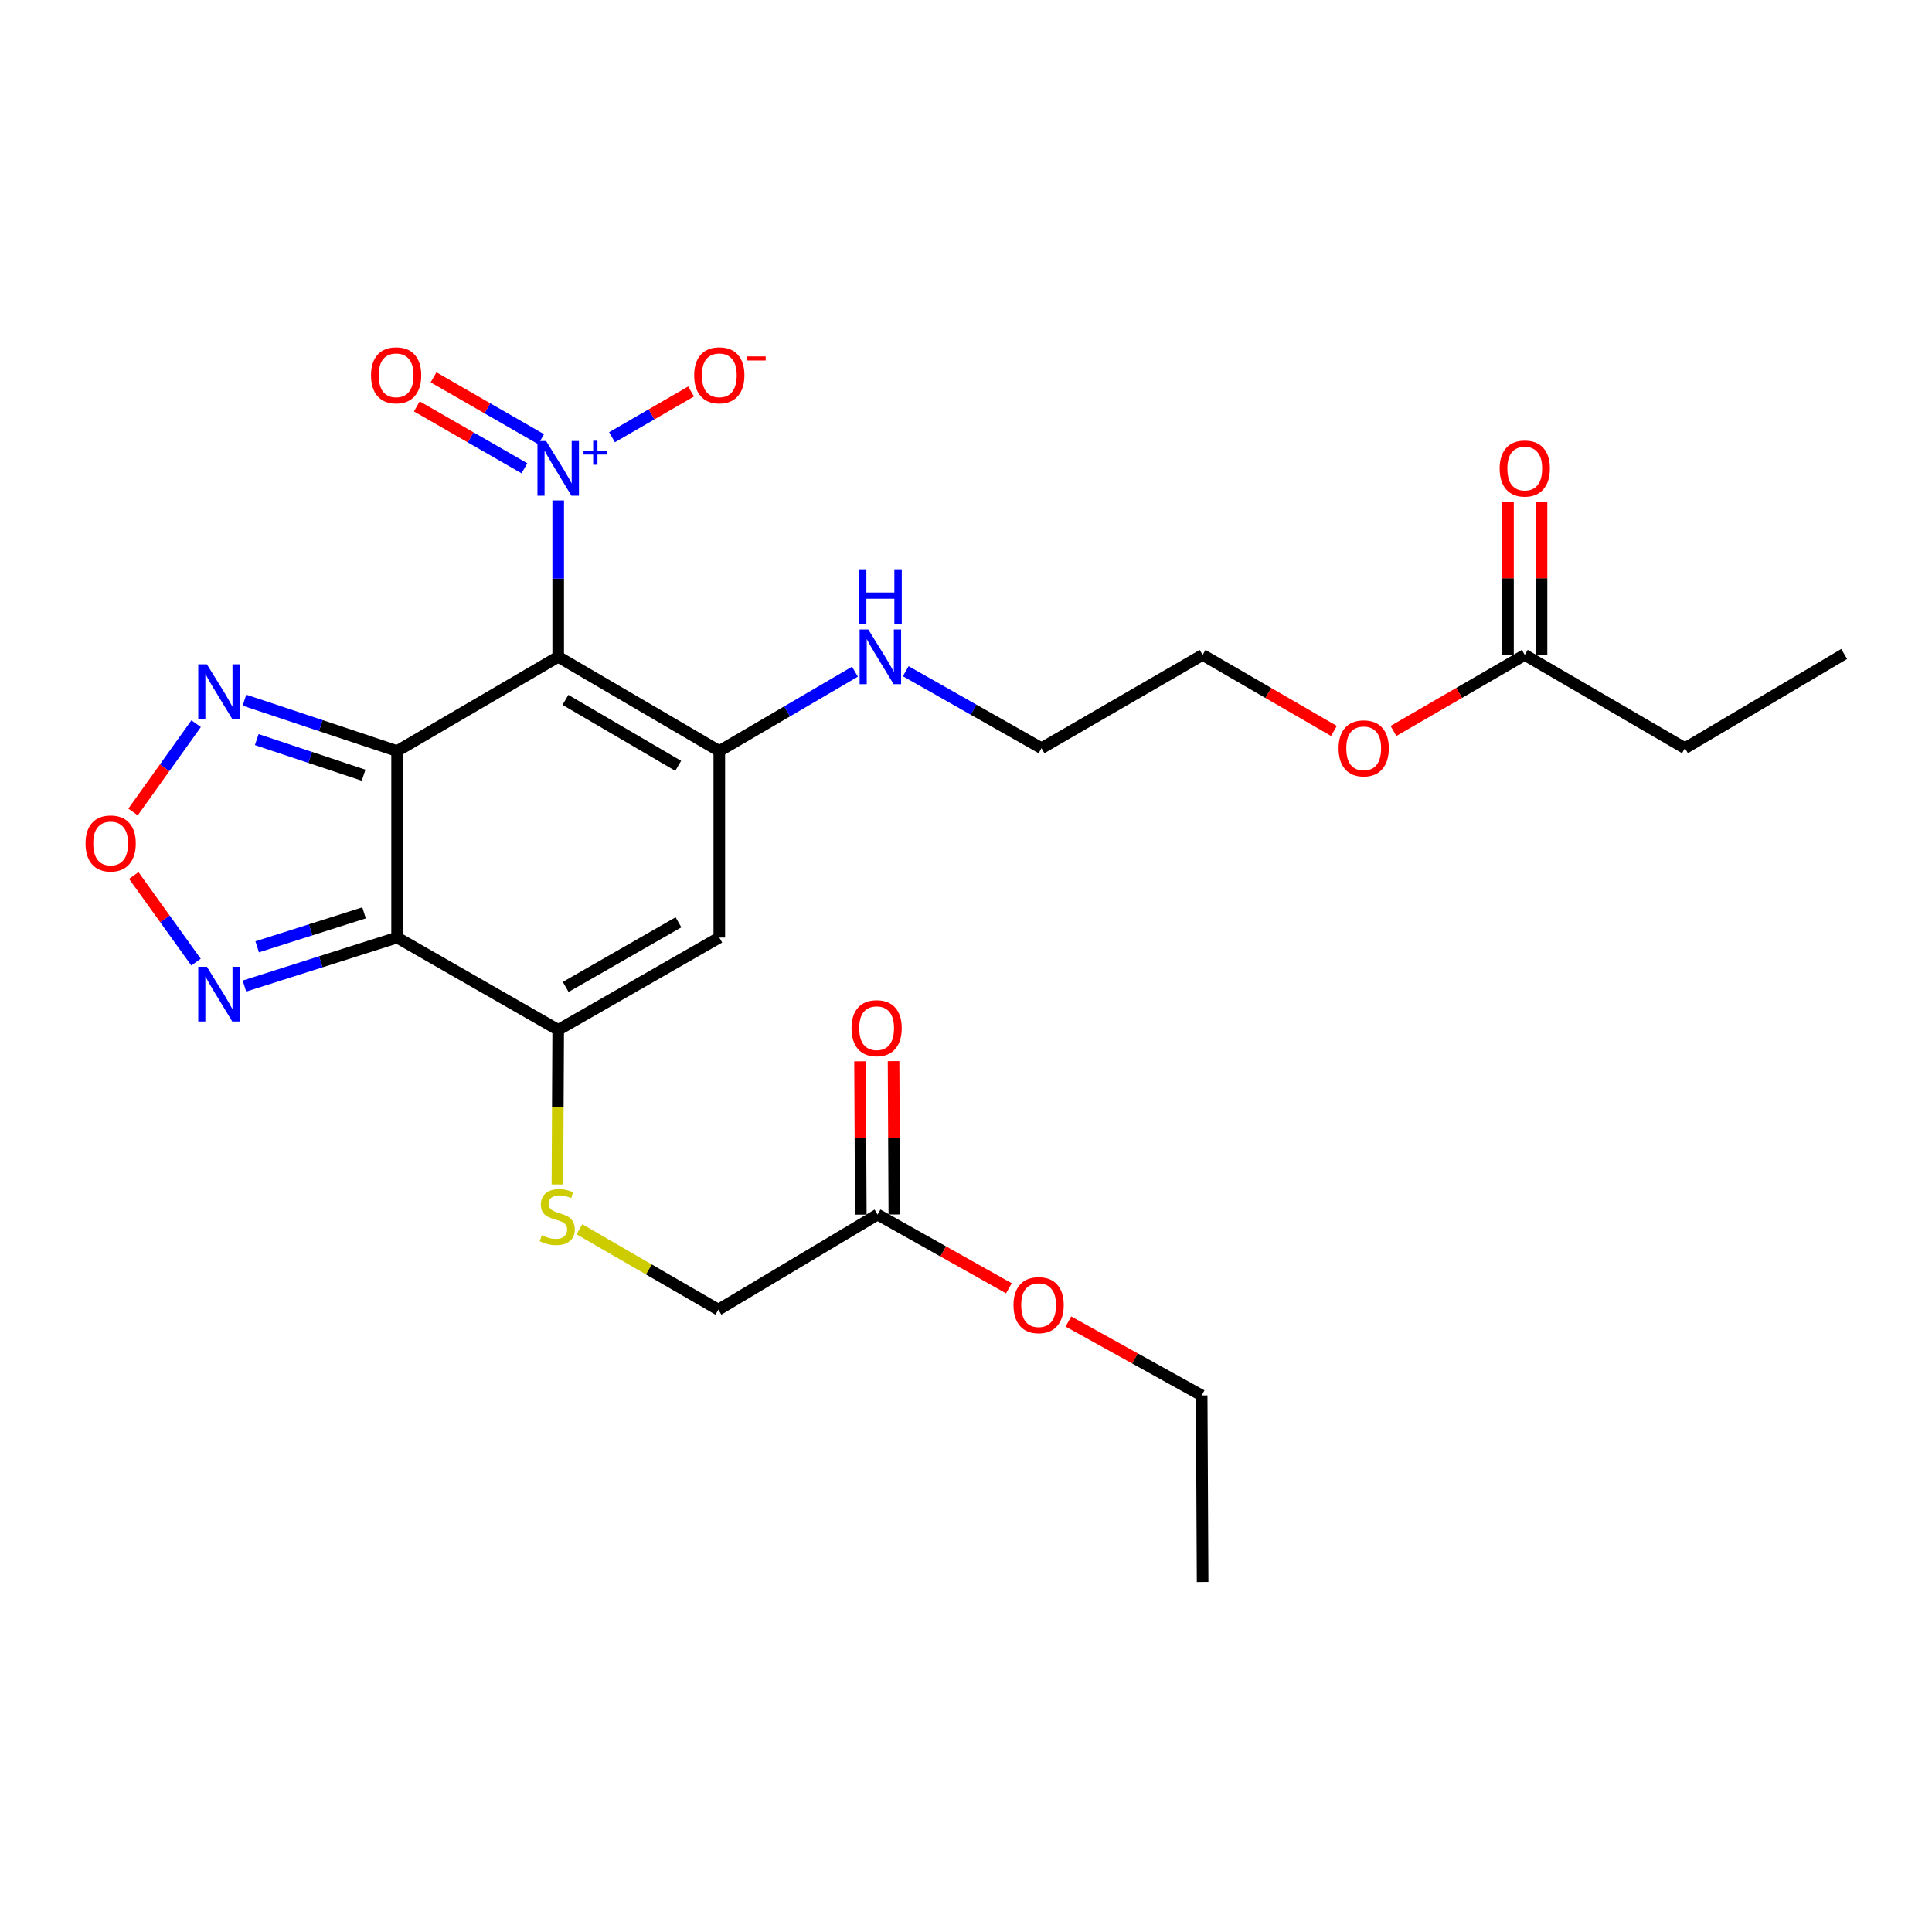 <?xml version='1.0' encoding='iso-8859-1'?>
<svg version='1.1' baseProfile='full'
              xmlns='http://www.w3.org/2000/svg'
                      xmlns:rdkit='http://www.rdkit.org/xml'
                      xmlns:xlink='http://www.w3.org/1999/xlink'
                  xml:space='preserve'
width='1000px' height='1000px' viewBox='0 0 1000 1000'>
<!-- END OF HEADER -->
<rect style='opacity:1.0;fill:#FFFFFF;stroke:none' width='1000' height='1000' x='0' y='0'> </rect>
<path class='bond-0' d='M 205.534,388.74 L 288.922,339.965' style='fill:none;fill-rule:evenodd;stroke:#000000;stroke-width:6px;stroke-linecap:butt;stroke-linejoin:miter;stroke-opacity:1' />
<path class='bond-1' d='M 205.534,388.74 L 205.534,485.278' style='fill:none;fill-rule:evenodd;stroke:#000000;stroke-width:6px;stroke-linecap:butt;stroke-linejoin:miter;stroke-opacity:1' />
<path class='bond-6' d='M 205.534,388.74 L 166.029,375.571' style='fill:none;fill-rule:evenodd;stroke:#000000;stroke-width:6px;stroke-linecap:butt;stroke-linejoin:miter;stroke-opacity:1' />
<path class='bond-6' d='M 166.029,375.571 L 126.523,362.403' style='fill:none;fill-rule:evenodd;stroke:#0000FF;stroke-width:6px;stroke-linecap:butt;stroke-linejoin:miter;stroke-opacity:1' />
<path class='bond-6' d='M 188.195,401.253 L 160.541,392.035' style='fill:none;fill-rule:evenodd;stroke:#000000;stroke-width:6px;stroke-linecap:butt;stroke-linejoin:miter;stroke-opacity:1' />
<path class='bond-6' d='M 160.541,392.035 L 132.887,382.817' style='fill:none;fill-rule:evenodd;stroke:#0000FF;stroke-width:6px;stroke-linecap:butt;stroke-linejoin:miter;stroke-opacity:1' />
<path class='bond-2' d='M 288.922,339.965 L 372.309,388.74' style='fill:none;fill-rule:evenodd;stroke:#000000;stroke-width:6px;stroke-linecap:butt;stroke-linejoin:miter;stroke-opacity:1' />
<path class='bond-2' d='M 292.668,362.261 L 351.039,396.403' style='fill:none;fill-rule:evenodd;stroke:#000000;stroke-width:6px;stroke-linecap:butt;stroke-linejoin:miter;stroke-opacity:1' />
<path class='bond-3' d='M 288.922,339.965 L 288.922,299.498' style='fill:none;fill-rule:evenodd;stroke:#000000;stroke-width:6px;stroke-linecap:butt;stroke-linejoin:miter;stroke-opacity:1' />
<path class='bond-3' d='M 288.922,299.498 L 288.922,259.032' style='fill:none;fill-rule:evenodd;stroke:#0000FF;stroke-width:6px;stroke-linecap:butt;stroke-linejoin:miter;stroke-opacity:1' />
<path class='bond-4' d='M 205.534,485.278 L 288.922,533.06' style='fill:none;fill-rule:evenodd;stroke:#000000;stroke-width:6px;stroke-linecap:butt;stroke-linejoin:miter;stroke-opacity:1' />
<path class='bond-7' d='M 205.534,485.278 L 166.023,497.828' style='fill:none;fill-rule:evenodd;stroke:#000000;stroke-width:6px;stroke-linecap:butt;stroke-linejoin:miter;stroke-opacity:1' />
<path class='bond-7' d='M 166.023,497.828 L 126.512,510.379' style='fill:none;fill-rule:evenodd;stroke:#0000FF;stroke-width:6px;stroke-linecap:butt;stroke-linejoin:miter;stroke-opacity:1' />
<path class='bond-7' d='M 188.427,472.503 L 160.769,481.288' style='fill:none;fill-rule:evenodd;stroke:#000000;stroke-width:6px;stroke-linecap:butt;stroke-linejoin:miter;stroke-opacity:1' />
<path class='bond-7' d='M 160.769,481.288 L 133.112,490.074' style='fill:none;fill-rule:evenodd;stroke:#0000FF;stroke-width:6px;stroke-linecap:butt;stroke-linejoin:miter;stroke-opacity:1' />
<path class='bond-14' d='M 372.309,388.74 L 407.416,368.2' style='fill:none;fill-rule:evenodd;stroke:#000000;stroke-width:6px;stroke-linecap:butt;stroke-linejoin:miter;stroke-opacity:1' />
<path class='bond-14' d='M 407.416,368.2 L 442.522,347.661' style='fill:none;fill-rule:evenodd;stroke:#0000FF;stroke-width:6px;stroke-linecap:butt;stroke-linejoin:miter;stroke-opacity:1' />
<path class='bond-27' d='M 372.309,388.74 L 372.309,485.278' style='fill:none;fill-rule:evenodd;stroke:#000000;stroke-width:6px;stroke-linecap:butt;stroke-linejoin:miter;stroke-opacity:1' />
<path class='bond-10' d='M 316.775,226.315 L 337.24,214.473' style='fill:none;fill-rule:evenodd;stroke:#0000FF;stroke-width:6px;stroke-linecap:butt;stroke-linejoin:miter;stroke-opacity:1' />
<path class='bond-10' d='M 337.24,214.473 L 357.705,202.63' style='fill:none;fill-rule:evenodd;stroke:#FF0000;stroke-width:6px;stroke-linecap:butt;stroke-linejoin:miter;stroke-opacity:1' />
<path class='bond-11' d='M 280.089,227.342 L 252.244,211.326' style='fill:none;fill-rule:evenodd;stroke:#0000FF;stroke-width:6px;stroke-linecap:butt;stroke-linejoin:miter;stroke-opacity:1' />
<path class='bond-11' d='M 252.244,211.326 L 224.399,195.309' style='fill:none;fill-rule:evenodd;stroke:#FF0000;stroke-width:6px;stroke-linecap:butt;stroke-linejoin:miter;stroke-opacity:1' />
<path class='bond-11' d='M 271.436,242.386 L 243.591,226.369' style='fill:none;fill-rule:evenodd;stroke:#0000FF;stroke-width:6px;stroke-linecap:butt;stroke-linejoin:miter;stroke-opacity:1' />
<path class='bond-11' d='M 243.591,226.369 L 215.746,210.352' style='fill:none;fill-rule:evenodd;stroke:#FF0000;stroke-width:6px;stroke-linecap:butt;stroke-linejoin:miter;stroke-opacity:1' />
<path class='bond-5' d='M 288.922,533.06 L 372.309,485.278' style='fill:none;fill-rule:evenodd;stroke:#000000;stroke-width:6px;stroke-linecap:butt;stroke-linejoin:miter;stroke-opacity:1' />
<path class='bond-5' d='M 292.802,510.835 L 351.173,477.388' style='fill:none;fill-rule:evenodd;stroke:#000000;stroke-width:6px;stroke-linecap:butt;stroke-linejoin:miter;stroke-opacity:1' />
<path class='bond-9' d='M 288.922,533.06 L 288.718,573.076' style='fill:none;fill-rule:evenodd;stroke:#000000;stroke-width:6px;stroke-linecap:butt;stroke-linejoin:miter;stroke-opacity:1' />
<path class='bond-9' d='M 288.718,573.076 L 288.514,613.093' style='fill:none;fill-rule:evenodd;stroke:#CCCC00;stroke-width:6px;stroke-linecap:butt;stroke-linejoin:miter;stroke-opacity:1' />
<path class='bond-8' d='M 101.513,374.585 L 85.188,397.433' style='fill:none;fill-rule:evenodd;stroke:#0000FF;stroke-width:6px;stroke-linecap:butt;stroke-linejoin:miter;stroke-opacity:1' />
<path class='bond-8' d='M 85.188,397.433 L 68.862,420.28' style='fill:none;fill-rule:evenodd;stroke:#FF0000;stroke-width:6px;stroke-linecap:butt;stroke-linejoin:miter;stroke-opacity:1' />
<path class='bond-26' d='M 101.454,497.996 L 85.345,475.576' style='fill:none;fill-rule:evenodd;stroke:#0000FF;stroke-width:6px;stroke-linecap:butt;stroke-linejoin:miter;stroke-opacity:1' />
<path class='bond-26' d='M 85.345,475.576 L 69.236,453.156' style='fill:none;fill-rule:evenodd;stroke:#FF0000;stroke-width:6px;stroke-linecap:butt;stroke-linejoin:miter;stroke-opacity:1' />
<path class='bond-17' d='M 299.919,636.275 L 335.873,657.078' style='fill:none;fill-rule:evenodd;stroke:#CCCC00;stroke-width:6px;stroke-linecap:butt;stroke-linejoin:miter;stroke-opacity:1' />
<path class='bond-17' d='M 335.873,657.078 L 371.827,677.882' style='fill:none;fill-rule:evenodd;stroke:#000000;stroke-width:6px;stroke-linecap:butt;stroke-linejoin:miter;stroke-opacity:1' />
<path class='bond-12' d='M 454.231,628.653 L 371.827,677.882' style='fill:none;fill-rule:evenodd;stroke:#000000;stroke-width:6px;stroke-linecap:butt;stroke-linejoin:miter;stroke-opacity:1' />
<path class='bond-15' d='M 462.908,628.609 L 462.706,588.922' style='fill:none;fill-rule:evenodd;stroke:#000000;stroke-width:6px;stroke-linecap:butt;stroke-linejoin:miter;stroke-opacity:1' />
<path class='bond-15' d='M 462.706,588.922 L 462.504,549.235' style='fill:none;fill-rule:evenodd;stroke:#FF0000;stroke-width:6px;stroke-linecap:butt;stroke-linejoin:miter;stroke-opacity:1' />
<path class='bond-15' d='M 445.554,628.697 L 445.352,589.01' style='fill:none;fill-rule:evenodd;stroke:#000000;stroke-width:6px;stroke-linecap:butt;stroke-linejoin:miter;stroke-opacity:1' />
<path class='bond-15' d='M 445.352,589.01 L 445.15,549.323' style='fill:none;fill-rule:evenodd;stroke:#FF0000;stroke-width:6px;stroke-linecap:butt;stroke-linejoin:miter;stroke-opacity:1' />
<path class='bond-18' d='M 454.231,628.653 L 488.215,647.736' style='fill:none;fill-rule:evenodd;stroke:#000000;stroke-width:6px;stroke-linecap:butt;stroke-linejoin:miter;stroke-opacity:1' />
<path class='bond-18' d='M 488.215,647.736 L 522.199,666.82' style='fill:none;fill-rule:evenodd;stroke:#FF0000;stroke-width:6px;stroke-linecap:butt;stroke-linejoin:miter;stroke-opacity:1' />
<path class='bond-13' d='M 789.217,338.981 L 755.237,358.661' style='fill:none;fill-rule:evenodd;stroke:#000000;stroke-width:6px;stroke-linecap:butt;stroke-linejoin:miter;stroke-opacity:1' />
<path class='bond-13' d='M 755.237,358.661 L 721.257,378.341' style='fill:none;fill-rule:evenodd;stroke:#FF0000;stroke-width:6px;stroke-linecap:butt;stroke-linejoin:miter;stroke-opacity:1' />
<path class='bond-16' d='M 797.894,338.981 L 797.894,299.294' style='fill:none;fill-rule:evenodd;stroke:#000000;stroke-width:6px;stroke-linecap:butt;stroke-linejoin:miter;stroke-opacity:1' />
<path class='bond-16' d='M 797.894,299.294 L 797.894,259.607' style='fill:none;fill-rule:evenodd;stroke:#FF0000;stroke-width:6px;stroke-linecap:butt;stroke-linejoin:miter;stroke-opacity:1' />
<path class='bond-16' d='M 780.54,338.981 L 780.54,299.294' style='fill:none;fill-rule:evenodd;stroke:#000000;stroke-width:6px;stroke-linecap:butt;stroke-linejoin:miter;stroke-opacity:1' />
<path class='bond-16' d='M 780.54,299.294 L 780.54,259.607' style='fill:none;fill-rule:evenodd;stroke:#FF0000;stroke-width:6px;stroke-linecap:butt;stroke-linejoin:miter;stroke-opacity:1' />
<path class='bond-20' d='M 789.217,338.981 L 872.132,387.265' style='fill:none;fill-rule:evenodd;stroke:#000000;stroke-width:6px;stroke-linecap:butt;stroke-linejoin:miter;stroke-opacity:1' />
<path class='bond-21' d='M 468.814,347.415 L 503.949,367.34' style='fill:none;fill-rule:evenodd;stroke:#0000FF;stroke-width:6px;stroke-linecap:butt;stroke-linejoin:miter;stroke-opacity:1' />
<path class='bond-21' d='M 503.949,367.34 L 539.084,387.265' style='fill:none;fill-rule:evenodd;stroke:#000000;stroke-width:6px;stroke-linecap:butt;stroke-linejoin:miter;stroke-opacity:1' />
<path class='bond-23' d='M 553.002,684.011 L 587.491,703.14' style='fill:none;fill-rule:evenodd;stroke:#FF0000;stroke-width:6px;stroke-linecap:butt;stroke-linejoin:miter;stroke-opacity:1' />
<path class='bond-23' d='M 587.491,703.14 L 621.979,722.27' style='fill:none;fill-rule:evenodd;stroke:#000000;stroke-width:6px;stroke-linecap:butt;stroke-linejoin:miter;stroke-opacity:1' />
<path class='bond-19' d='M 690.44,378.342 L 656.456,358.661' style='fill:none;fill-rule:evenodd;stroke:#FF0000;stroke-width:6px;stroke-linecap:butt;stroke-linejoin:miter;stroke-opacity:1' />
<path class='bond-19' d='M 656.456,358.661 L 622.471,338.981' style='fill:none;fill-rule:evenodd;stroke:#000000;stroke-width:6px;stroke-linecap:butt;stroke-linejoin:miter;stroke-opacity:1' />
<path class='bond-24' d='M 872.132,387.265 L 954.545,338.499' style='fill:none;fill-rule:evenodd;stroke:#000000;stroke-width:6px;stroke-linecap:butt;stroke-linejoin:miter;stroke-opacity:1' />
<path class='bond-22' d='M 539.084,387.265 L 622.471,338.981' style='fill:none;fill-rule:evenodd;stroke:#000000;stroke-width:6px;stroke-linecap:butt;stroke-linejoin:miter;stroke-opacity:1' />
<path class='bond-25' d='M 621.979,722.27 L 622.471,818.837' style='fill:none;fill-rule:evenodd;stroke:#000000;stroke-width:6px;stroke-linecap:butt;stroke-linejoin:miter;stroke-opacity:1' />
<path  class='atom-4' d='M 282.662 228.274
L 291.942 243.274
Q 292.862 244.754, 294.342 247.434
Q 295.822 250.114, 295.902 250.274
L 295.902 228.274
L 299.662 228.274
L 299.662 256.594
L 295.782 256.594
L 285.822 240.194
Q 284.662 238.274, 283.422 236.074
Q 282.222 233.874, 281.862 233.194
L 281.862 256.594
L 278.182 256.594
L 278.182 228.274
L 282.662 228.274
' fill='#0000FF'/>
<path  class='atom-4' d='M 302.038 233.378
L 307.027 233.378
L 307.027 228.125
L 309.245 228.125
L 309.245 233.378
L 314.366 233.378
L 314.366 235.279
L 309.245 235.279
L 309.245 240.559
L 307.027 240.559
L 307.027 235.279
L 302.038 235.279
L 302.038 233.378
' fill='#0000FF'/>
<path  class='atom-7' d='M 107.094 343.853
L 116.374 358.853
Q 117.294 360.333, 118.774 363.013
Q 120.254 365.693, 120.334 365.853
L 120.334 343.853
L 124.094 343.853
L 124.094 372.173
L 120.214 372.173
L 110.254 355.773
Q 109.094 353.853, 107.854 351.653
Q 106.654 349.453, 106.294 348.773
L 106.294 372.173
L 102.614 372.173
L 102.614 343.853
L 107.094 343.853
' fill='#0000FF'/>
<path  class='atom-8' d='M 107.094 500.398
L 116.374 515.398
Q 117.294 516.878, 118.774 519.558
Q 120.254 522.238, 120.334 522.398
L 120.334 500.398
L 124.094 500.398
L 124.094 528.718
L 120.214 528.718
L 110.254 512.318
Q 109.094 510.398, 107.854 508.198
Q 106.654 505.998, 106.294 505.318
L 106.294 528.718
L 102.614 528.718
L 102.614 500.398
L 107.094 500.398
' fill='#0000FF'/>
<path  class='atom-9' d='M 44.271 436.583
Q 44.271 429.783, 47.631 425.983
Q 50.991 422.183, 57.271 422.183
Q 63.551 422.183, 66.911 425.983
Q 70.271 429.783, 70.271 436.583
Q 70.271 443.463, 66.871 447.383
Q 63.471 451.263, 57.271 451.263
Q 51.031 451.263, 47.631 447.383
Q 44.271 443.503, 44.271 436.583
M 57.271 448.063
Q 61.591 448.063, 63.911 445.183
Q 66.271 442.263, 66.271 436.583
Q 66.271 431.023, 63.911 428.223
Q 61.591 425.383, 57.271 425.383
Q 52.951 425.383, 50.591 428.183
Q 48.271 430.983, 48.271 436.583
Q 48.271 442.303, 50.591 445.183
Q 52.951 448.063, 57.271 448.063
' fill='#FF0000'/>
<path  class='atom-10' d='M 280.43 639.347
Q 280.75 639.467, 282.07 640.027
Q 283.39 640.587, 284.83 640.947
Q 286.31 641.267, 287.75 641.267
Q 290.43 641.267, 291.99 639.987
Q 293.55 638.667, 293.55 636.387
Q 293.55 634.827, 292.75 633.867
Q 291.99 632.907, 290.79 632.387
Q 289.59 631.867, 287.59 631.267
Q 285.07 630.507, 283.55 629.787
Q 282.07 629.067, 280.99 627.547
Q 279.95 626.027, 279.95 623.467
Q 279.95 619.907, 282.35 617.707
Q 284.79 615.507, 289.59 615.507
Q 292.87 615.507, 296.59 617.067
L 295.67 620.147
Q 292.27 618.747, 289.71 618.747
Q 286.95 618.747, 285.43 619.907
Q 283.91 621.027, 283.95 622.987
Q 283.95 624.507, 284.71 625.427
Q 285.51 626.347, 286.63 626.867
Q 287.79 627.387, 289.71 627.987
Q 292.27 628.787, 293.79 629.587
Q 295.31 630.387, 296.39 632.027
Q 297.51 633.627, 297.51 636.387
Q 297.51 640.307, 294.87 642.427
Q 292.27 644.507, 287.91 644.507
Q 285.39 644.507, 283.47 643.947
Q 281.59 643.427, 279.35 642.507
L 280.43 639.347
' fill='#CCCC00'/>
<path  class='atom-11' d='M 359.309 194.259
Q 359.309 187.459, 362.669 183.659
Q 366.029 179.859, 372.309 179.859
Q 378.589 179.859, 381.949 183.659
Q 385.309 187.459, 385.309 194.259
Q 385.309 201.139, 381.909 205.059
Q 378.509 208.939, 372.309 208.939
Q 366.069 208.939, 362.669 205.059
Q 359.309 201.179, 359.309 194.259
M 372.309 205.739
Q 376.629 205.739, 378.949 202.859
Q 381.309 199.939, 381.309 194.259
Q 381.309 188.699, 378.949 185.899
Q 376.629 183.059, 372.309 183.059
Q 367.989 183.059, 365.629 185.859
Q 363.309 188.659, 363.309 194.259
Q 363.309 199.979, 365.629 202.859
Q 367.989 205.739, 372.309 205.739
' fill='#FF0000'/>
<path  class='atom-11' d='M 386.629 184.481
L 396.318 184.481
L 396.318 186.593
L 386.629 186.593
L 386.629 184.481
' fill='#FF0000'/>
<path  class='atom-12' d='M 192.033 194.259
Q 192.033 187.459, 195.393 183.659
Q 198.753 179.859, 205.033 179.859
Q 211.313 179.859, 214.673 183.659
Q 218.033 187.459, 218.033 194.259
Q 218.033 201.139, 214.633 205.059
Q 211.233 208.939, 205.033 208.939
Q 198.793 208.939, 195.393 205.059
Q 192.033 201.179, 192.033 194.259
M 205.033 205.739
Q 209.353 205.739, 211.673 202.859
Q 214.033 199.939, 214.033 194.259
Q 214.033 188.699, 211.673 185.899
Q 209.353 183.059, 205.033 183.059
Q 200.713 183.059, 198.353 185.859
Q 196.033 188.659, 196.033 194.259
Q 196.033 199.979, 198.353 202.859
Q 200.713 205.739, 205.033 205.739
' fill='#FF0000'/>
<path  class='atom-15' d='M 449.417 325.805
L 458.697 340.805
Q 459.617 342.285, 461.097 344.965
Q 462.577 347.645, 462.657 347.805
L 462.657 325.805
L 466.417 325.805
L 466.417 354.125
L 462.537 354.125
L 452.577 337.725
Q 451.417 335.805, 450.177 333.605
Q 448.977 331.405, 448.617 330.725
L 448.617 354.125
L 444.937 354.125
L 444.937 325.805
L 449.417 325.805
' fill='#0000FF'/>
<path  class='atom-15' d='M 444.597 294.653
L 448.437 294.653
L 448.437 306.693
L 462.917 306.693
L 462.917 294.653
L 466.757 294.653
L 466.757 322.973
L 462.917 322.973
L 462.917 309.893
L 448.437 309.893
L 448.437 322.973
L 444.597 322.973
L 444.597 294.653
' fill='#0000FF'/>
<path  class='atom-16' d='M 440.739 532.186
Q 440.739 525.386, 444.099 521.586
Q 447.459 517.786, 453.739 517.786
Q 460.019 517.786, 463.379 521.586
Q 466.739 525.386, 466.739 532.186
Q 466.739 539.066, 463.339 542.986
Q 459.939 546.866, 453.739 546.866
Q 447.499 546.866, 444.099 542.986
Q 440.739 539.106, 440.739 532.186
M 453.739 543.666
Q 458.059 543.666, 460.379 540.786
Q 462.739 537.866, 462.739 532.186
Q 462.739 526.626, 460.379 523.826
Q 458.059 520.986, 453.739 520.986
Q 449.419 520.986, 447.059 523.786
Q 444.739 526.586, 444.739 532.186
Q 444.739 537.906, 447.059 540.786
Q 449.419 543.666, 453.739 543.666
' fill='#FF0000'/>
<path  class='atom-17' d='M 776.217 242.514
Q 776.217 235.714, 779.577 231.914
Q 782.937 228.114, 789.217 228.114
Q 795.497 228.114, 798.857 231.914
Q 802.217 235.714, 802.217 242.514
Q 802.217 249.394, 798.817 253.314
Q 795.417 257.194, 789.217 257.194
Q 782.977 257.194, 779.577 253.314
Q 776.217 249.434, 776.217 242.514
M 789.217 253.994
Q 793.537 253.994, 795.857 251.114
Q 798.217 248.194, 798.217 242.514
Q 798.217 236.954, 795.857 234.154
Q 793.537 231.314, 789.217 231.314
Q 784.897 231.314, 782.537 234.114
Q 780.217 236.914, 780.217 242.514
Q 780.217 248.234, 782.537 251.114
Q 784.897 253.994, 789.217 253.994
' fill='#FF0000'/>
<path  class='atom-19' d='M 524.589 675.542
Q 524.589 668.742, 527.949 664.942
Q 531.309 661.142, 537.589 661.142
Q 543.869 661.142, 547.229 664.942
Q 550.589 668.742, 550.589 675.542
Q 550.589 682.422, 547.189 686.342
Q 543.789 690.222, 537.589 690.222
Q 531.349 690.222, 527.949 686.342
Q 524.589 682.462, 524.589 675.542
M 537.589 687.022
Q 541.909 687.022, 544.229 684.142
Q 546.589 681.222, 546.589 675.542
Q 546.589 669.982, 544.229 667.182
Q 541.909 664.342, 537.589 664.342
Q 533.269 664.342, 530.909 667.142
Q 528.589 669.942, 528.589 675.542
Q 528.589 681.262, 530.909 684.142
Q 533.269 687.022, 537.589 687.022
' fill='#FF0000'/>
<path  class='atom-20' d='M 692.849 387.345
Q 692.849 380.545, 696.209 376.745
Q 699.569 372.945, 705.849 372.945
Q 712.129 372.945, 715.489 376.745
Q 718.849 380.545, 718.849 387.345
Q 718.849 394.225, 715.449 398.145
Q 712.049 402.025, 705.849 402.025
Q 699.609 402.025, 696.209 398.145
Q 692.849 394.265, 692.849 387.345
M 705.849 398.825
Q 710.169 398.825, 712.489 395.945
Q 714.849 393.025, 714.849 387.345
Q 714.849 381.785, 712.489 378.985
Q 710.169 376.145, 705.849 376.145
Q 701.529 376.145, 699.169 378.945
Q 696.849 381.745, 696.849 387.345
Q 696.849 393.065, 699.169 395.945
Q 701.529 398.825, 705.849 398.825
' fill='#FF0000'/>
</svg>
